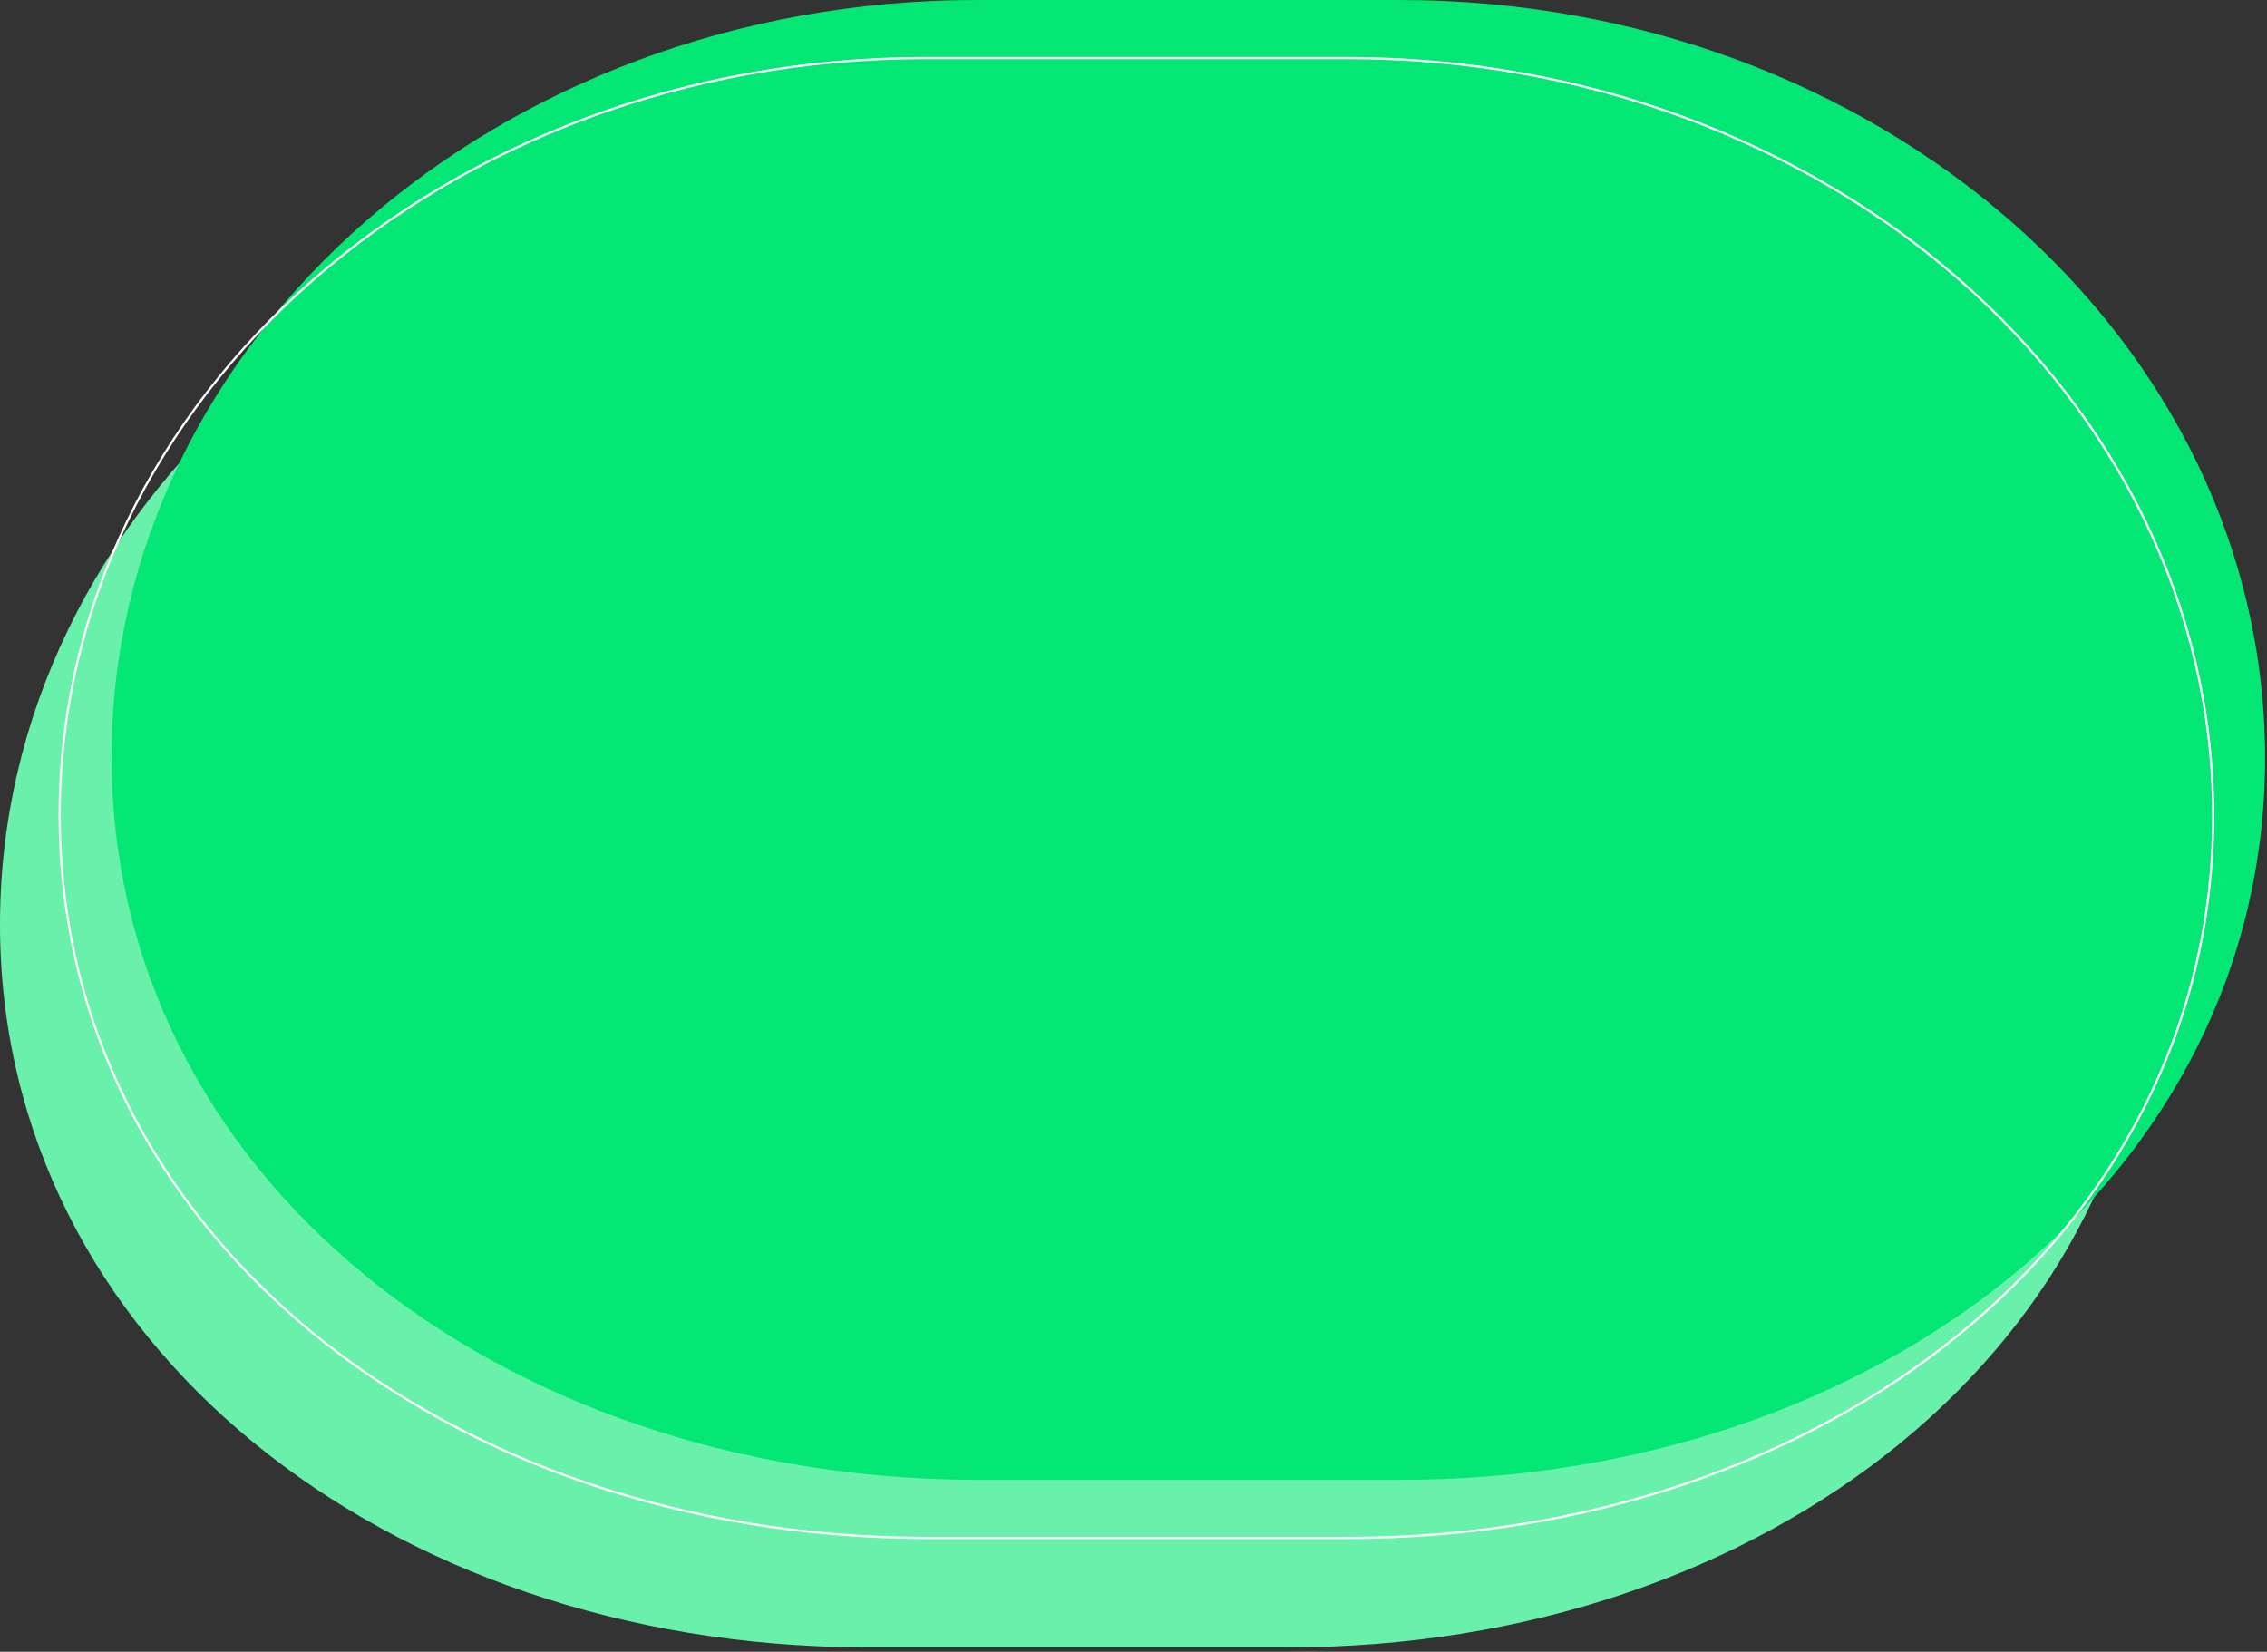 <svg xmlns="http://www.w3.org/2000/svg" width="258" height="188" viewBox="0 0 258 188" fill="none"><rect x="0" y="0" width="258" height="188" fill="#333333" stroke="none"/><path d="M245.087 105.345C245.087 152.998 200.907 187.563 146.506 187.499H98.263C43.926 187.309 0 152.744 0 105.218C0 57.692 44.053 19.125 98.327 19.061H145.999H146.57C201.034 19.061 245.087 57.692 245.087 105.345Z" fill="#69F1AC"></path><path d="M257.783 86.284C257.783 133.937 213.603 168.502 159.203 168.438H110.96C56.623 168.247 12.696 133.747 12.696 86.157C12.696 38.631 56.75 0.064 111.023 0H158.695H159.266C213.73 0 257.783 38.631 257.783 86.284Z" fill="#05E775"></path><path d="M251.879 92.892C251.879 140.545 207.699 175.11 153.298 175.046H105.055C50.718 174.855 6.792 140.354 6.792 92.765C6.792 45.239 50.846 6.671 105.119 6.608H152.791H153.362C207.826 6.608 251.879 45.239 251.879 92.892Z" stroke="white" stroke-width="0.25" stroke-miterlimit="10"></path></svg>
